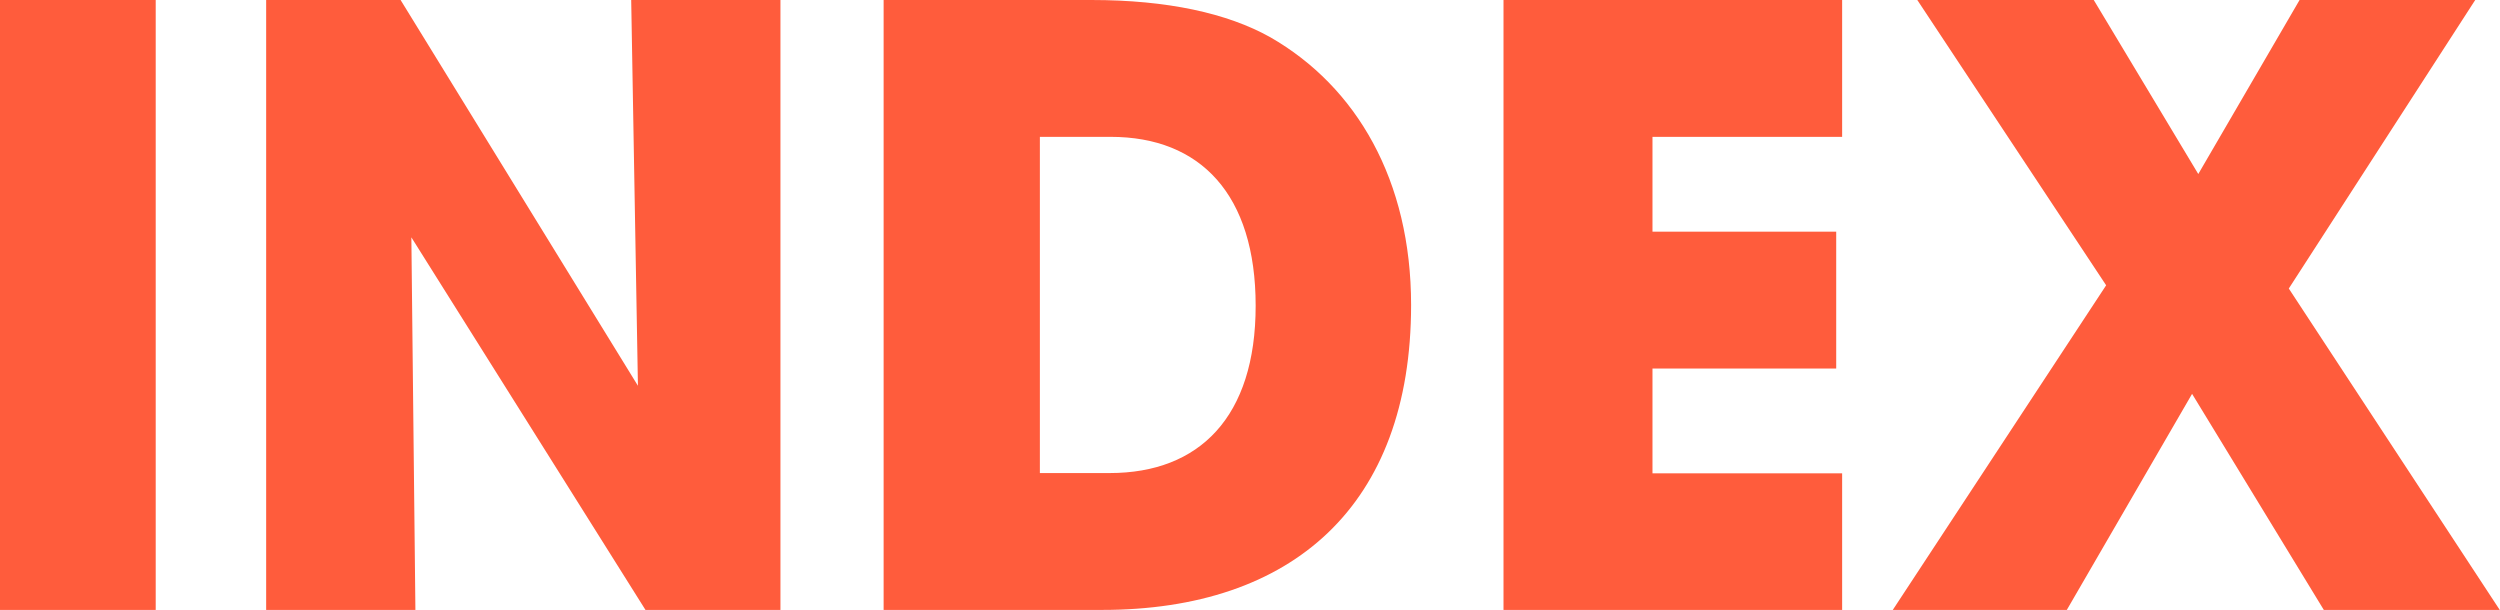 <?xml version="1.0" encoding="UTF-8"?>
<svg id="_レイヤー_2" data-name="レイヤー_2" xmlns="http://www.w3.org/2000/svg" viewBox="0 0 92.8 22.64">
  <defs>
    <style>
      .cls-1 {
        fill: #ff5c3c;
      }
    </style>
  </defs>
  <g id="text">
    <g>
      <path class="cls-1" d="M0,22.64V0h5.78v22.64H0Z"/>
      <path class="cls-1" d="M23.96,22.64l-8.69-13.83.15,13.83h-5.54V0h4.99l8.81,14.32-.25-14.32h5.54v22.64h-5.02Z"/>
      <path class="cls-1" d="M32.8,22.64V0h7.71c2.82,0,5.05.49,6.64,1.38,3.21,1.84,5.23,5.32,5.23,9.94,0,7.46-4.41,11.32-11.47,11.32h-8.11ZM41.19,17.56c3.33,0,5.42-2.08,5.42-6.21s-2.05-6.27-5.38-6.27h-2.63v12.48h2.6Z"/>
      <path class="cls-1" d="M55.81,22.64V0h12.57v5.08h-7.04v3.52h6.82v5.08h-6.82v3.89h7.04v5.08h-12.57Z"/>
      <path class="cls-1" d="M86.26,22.64l-4.89-8.02-4.65,8.02h-6.46l7.92-12.05-7.01-10.59h6.55l3.88,6.46,3.76-6.46h6.52l-6.92,10.71,7.83,11.93h-6.55Z"/>
    </g>
  </g>
</svg>